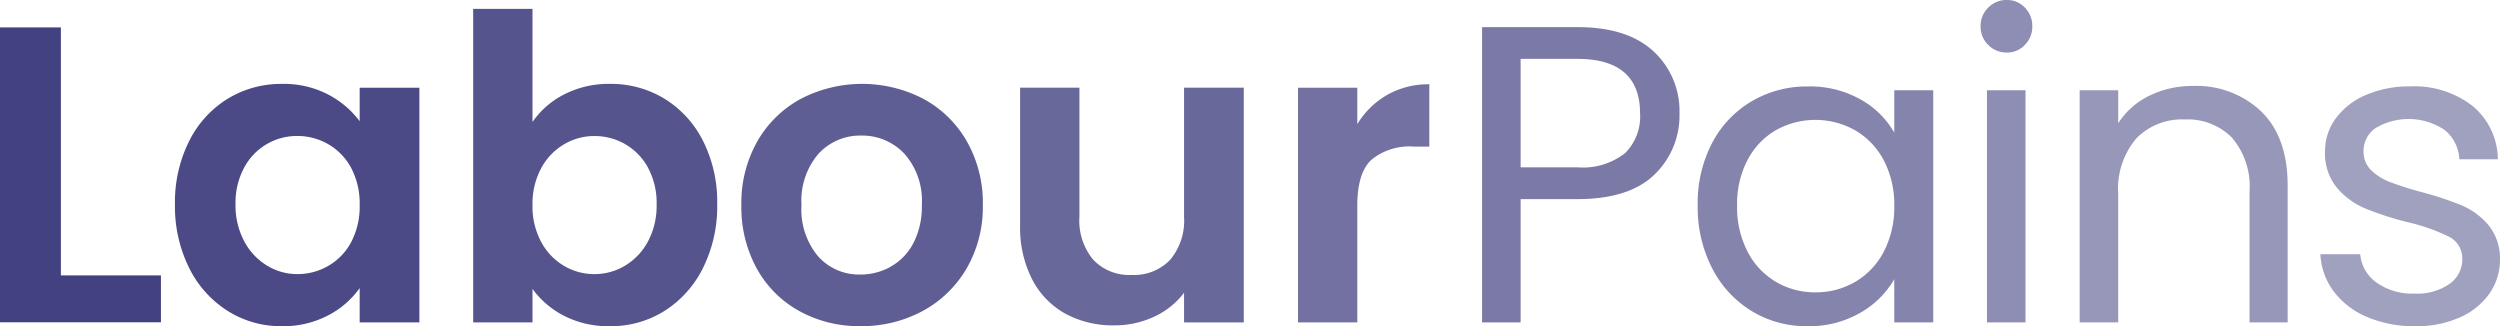 <svg xmlns="http://www.w3.org/2000/svg" xmlns:xlink="http://www.w3.org/1999/xlink" width="252.913" height="33" viewBox="0 0 252.913 33">
  <defs>
    <clipPath id="clip-path">
      <rect id="Rectangle_652" data-name="Rectangle 652" width="252.913" height="33" fill="#434281"/>
    </clipPath>
  </defs>
  <g id="Group_125" data-name="Group 125" transform="translate(0 0)">
    <path id="Path_304" data-name="Path 304" d="M0,2.772V32.605H16.28V27.86H6.16V2.772Z" fill="#434281"/>
    <g id="Group_126" data-name="Group 126" transform="translate(0 0)">
      <g id="Group_125-2" data-name="Group 125" clip-path="url(#clip-path)">
        <path id="Path_305" data-name="Path 305" d="M19.608,14.5a10.522,10.522,0,0,1,3.9-4.286,10.378,10.378,0,0,1,5.507-1.5,9.679,9.679,0,0,1,4.65,1.071,9.436,9.436,0,0,1,3.193,2.7V9.1H42.9V32.841H36.858V29.369a8.937,8.937,0,0,1-3.193,2.764,9.77,9.77,0,0,1-4.693,1.093,10.087,10.087,0,0,1-5.464-1.543,10.787,10.787,0,0,1-3.9-4.35,13.963,13.963,0,0,1-1.436-6.45A13.739,13.739,0,0,1,19.608,14.5M36,17.219a6.046,6.046,0,0,0-2.314-2.4,6.187,6.187,0,0,0-3.129-.836,6.025,6.025,0,0,0-5.379,3.193,7.454,7.454,0,0,0-.879,3.707,7.7,7.7,0,0,0,.879,3.75A6.316,6.316,0,0,0,27.493,27.1a5.875,5.875,0,0,0,3.064.856,6.186,6.186,0,0,0,3.129-.835A6.046,6.046,0,0,0,36,24.719a7.7,7.7,0,0,0,.857-3.75A7.7,7.7,0,0,0,36,17.219" transform="translate(-0.472 -0.226)" fill="#434281" opacity="0.95"/>
        <path id="Path_306" data-name="Path 306" d="M58.34,9.581A9.835,9.835,0,0,1,62.99,8.51a10.38,10.38,0,0,1,5.507,1.5,10.562,10.562,0,0,1,3.9,4.264,13.7,13.7,0,0,1,1.436,6.407,13.963,13.963,0,0,1-1.436,6.45,10.8,10.8,0,0,1-3.9,4.35,10.165,10.165,0,0,1-5.507,1.543,9.831,9.831,0,0,1-4.65-1.051,9,9,0,0,1-3.193-2.721v3.387h-6V.923h6V12.367A8.59,8.59,0,0,1,58.34,9.581m8.486,7.393A6.094,6.094,0,0,0,64.511,14.6a6.2,6.2,0,0,0-3.107-.814,5.993,5.993,0,0,0-3.064.836,6.191,6.191,0,0,0-2.314,2.42,7.584,7.584,0,0,0-.879,3.73,7.575,7.575,0,0,0,.879,3.729,6.194,6.194,0,0,0,2.314,2.421,6.054,6.054,0,0,0,6.171-.021,6.363,6.363,0,0,0,2.314-2.443,7.668,7.668,0,0,0,.879-3.771,7.454,7.454,0,0,0-.879-3.707" transform="translate(-1.277 -0.024)" fill="#434281" opacity="0.9"/>
        <path id="Path_307" data-name="Path 307" d="M82.87,31.7A10.955,10.955,0,0,1,78.563,27.4,12.9,12.9,0,0,1,77,20.969a12.634,12.634,0,0,1,1.607-6.429A11.168,11.168,0,0,1,83,10.233a13.452,13.452,0,0,1,12.429,0,11.175,11.175,0,0,1,4.393,4.307,12.634,12.634,0,0,1,1.607,6.429,12.377,12.377,0,0,1-1.65,6.429A11.421,11.421,0,0,1,95.32,31.7a12.966,12.966,0,0,1-6.279,1.521A12.508,12.508,0,0,1,82.87,31.7m9.236-4.5A5.766,5.766,0,0,0,94.4,24.826a8.021,8.021,0,0,0,.857-3.857,7.15,7.15,0,0,0-1.779-5.207,5.85,5.85,0,0,0-4.35-1.821,5.711,5.711,0,0,0-4.307,1.821,7.256,7.256,0,0,0-1.736,5.207,7.37,7.37,0,0,0,1.693,5.207A5.572,5.572,0,0,0,89.042,28a6.237,6.237,0,0,0,3.064-.792" transform="translate(-2 -0.226)" fill="#434281" opacity="0.85"/>
        <path id="Path_308" data-name="Path 308" d="M128.579,9.108V32.851h-6.042v-3a7.918,7.918,0,0,1-3.022,2.42,9.371,9.371,0,0,1-4.05.88,10.053,10.053,0,0,1-4.929-1.179,8.31,8.31,0,0,1-3.364-3.471,11.469,11.469,0,0,1-1.221-5.464V9.108h6V22.179a6.157,6.157,0,0,0,1.414,4.35,5.006,5.006,0,0,0,3.857,1.52,5.061,5.061,0,0,0,3.9-1.52,6.158,6.158,0,0,0,1.415-4.35V9.108Z" transform="translate(-2.752 -0.236)" fill="#434281" opacity="0.8"/>
        <path id="Path_309" data-name="Path 309" d="M143.835,9.827A8.406,8.406,0,0,1,148.1,8.755v6.3h-1.586a6.082,6.082,0,0,0-4.264,1.328q-1.435,1.331-1.436,4.629v11.83h-6V9.1h6v3.686a8.446,8.446,0,0,1,3.021-2.957" transform="translate(-3.502 -0.227)" fill="#434281" opacity="0.75"/>
        <path id="Path_310" data-name="Path 310" d="M171.353,17.753q-2.552,2.463-7.78,2.463h-5.742V32.688h-3.9V2.817h9.642q5.057,0,7.694,2.442a8.206,8.206,0,0,1,2.636,6.3,8.256,8.256,0,0,1-2.55,6.194m-2.98-2.165a5.186,5.186,0,0,0,1.543-4.029q0-5.529-6.343-5.529h-5.742V17h5.742a6.926,6.926,0,0,0,4.8-1.414" transform="translate(-3.998 -0.073)" fill="#434281" opacity="0.7"/>
        <path id="Path_311" data-name="Path 311" d="M177.785,14.7a10.547,10.547,0,0,1,4.007-4.221,10.975,10.975,0,0,1,5.678-1.5,10.432,10.432,0,0,1,5.357,1.328,8.867,8.867,0,0,1,3.387,3.344V9.362h3.943V32.848h-3.943V28.476a9.194,9.194,0,0,1-3.451,3.407,10.318,10.318,0,0,1-5.335,1.35,10.637,10.637,0,0,1-5.658-1.543,10.809,10.809,0,0,1-3.985-4.328,13.477,13.477,0,0,1-1.457-6.344,13.179,13.179,0,0,1,1.457-6.32m17.358,1.735a7.59,7.59,0,0,0-2.895-3.021,8.2,8.2,0,0,0-7.992-.021,7.455,7.455,0,0,0-2.871,3,9.545,9.545,0,0,0-1.072,4.629,9.759,9.759,0,0,0,1.072,4.693,7.56,7.56,0,0,0,2.871,3.043,7.761,7.761,0,0,0,3.986,1.051,7.873,7.873,0,0,0,4.006-1.051,7.542,7.542,0,0,0,2.895-3.043,9.7,9.7,0,0,0,1.07-4.65,9.577,9.577,0,0,0-1.07-4.629" transform="translate(-4.58 -0.233)" fill="#434281" opacity="0.65"/>
        <path id="Path_312" data-name="Path 312" d="M206.482,4.543a2.568,2.568,0,0,1-.771-1.885,2.571,2.571,0,0,1,.771-1.887A2.568,2.568,0,0,1,208.369,0a2.448,2.448,0,0,1,1.821.771,2.606,2.606,0,0,1,.75,1.887,2.6,2.6,0,0,1-.75,1.885,2.445,2.445,0,0,1-1.821.771,2.565,2.565,0,0,1-1.887-.771m3.771,28.071h-3.9V9.129h3.9Z" transform="translate(-5.343 0)" fill="#434281" opacity="0.6"/>
        <path id="Path_313" data-name="Path 313" d="M234.384,11.525q2.656,2.593,2.658,7.48V32.847h-3.857V19.561a7.548,7.548,0,0,0-1.758-5.378,6.276,6.276,0,0,0-4.8-1.865,6.434,6.434,0,0,0-4.907,1.929,7.88,7.88,0,0,0-1.821,5.615V32.847H216V9.361h3.9V12.7a7.743,7.743,0,0,1,3.15-2.785,9.768,9.768,0,0,1,4.393-.986,9.518,9.518,0,0,1,6.943,2.592" transform="translate(-5.61 -0.232)" fill="#434281" opacity="0.55"/>
        <path id="Path_314" data-name="Path 314" d="M245.759,32.313a8.172,8.172,0,0,1-3.387-2.572A6.842,6.842,0,0,1,241,25.948h4.029a3.949,3.949,0,0,0,1.65,2.87,6.271,6.271,0,0,0,3.879,1.115,5.642,5.642,0,0,0,3.514-.986,3.011,3.011,0,0,0,1.285-2.487,2.449,2.449,0,0,0-1.37-2.292,19.318,19.318,0,0,0-4.243-1.48,31,31,0,0,1-4.264-1.393,7.538,7.538,0,0,1-2.829-2.1,5.474,5.474,0,0,1-1.179-3.664,5.549,5.549,0,0,1,1.071-3.3,7.267,7.267,0,0,1,3.043-2.38,10.969,10.969,0,0,1,4.5-.878,9.619,9.619,0,0,1,6.3,1.97,7.1,7.1,0,0,1,2.571,5.4h-3.9a4.034,4.034,0,0,0-1.479-2.957,6.545,6.545,0,0,0-6.964-.213,2.777,2.777,0,0,0-1.243,2.356,2.579,2.579,0,0,0,.75,1.907,5.476,5.476,0,0,0,1.886,1.2,32.893,32.893,0,0,0,3.15,1.007A33.834,33.834,0,0,1,255.273,21a7.209,7.209,0,0,1,2.721,1.993,5.326,5.326,0,0,1,1.178,3.47,5.955,5.955,0,0,1-1.07,3.472,7.166,7.166,0,0,1-3.021,2.421,10.811,10.811,0,0,1-4.479.878,12.157,12.157,0,0,1-4.843-.92" transform="translate(-6.26 -0.233)" fill="#434281" opacity="0.5"/>
      </g>
    </g>
  </g>
</svg>
